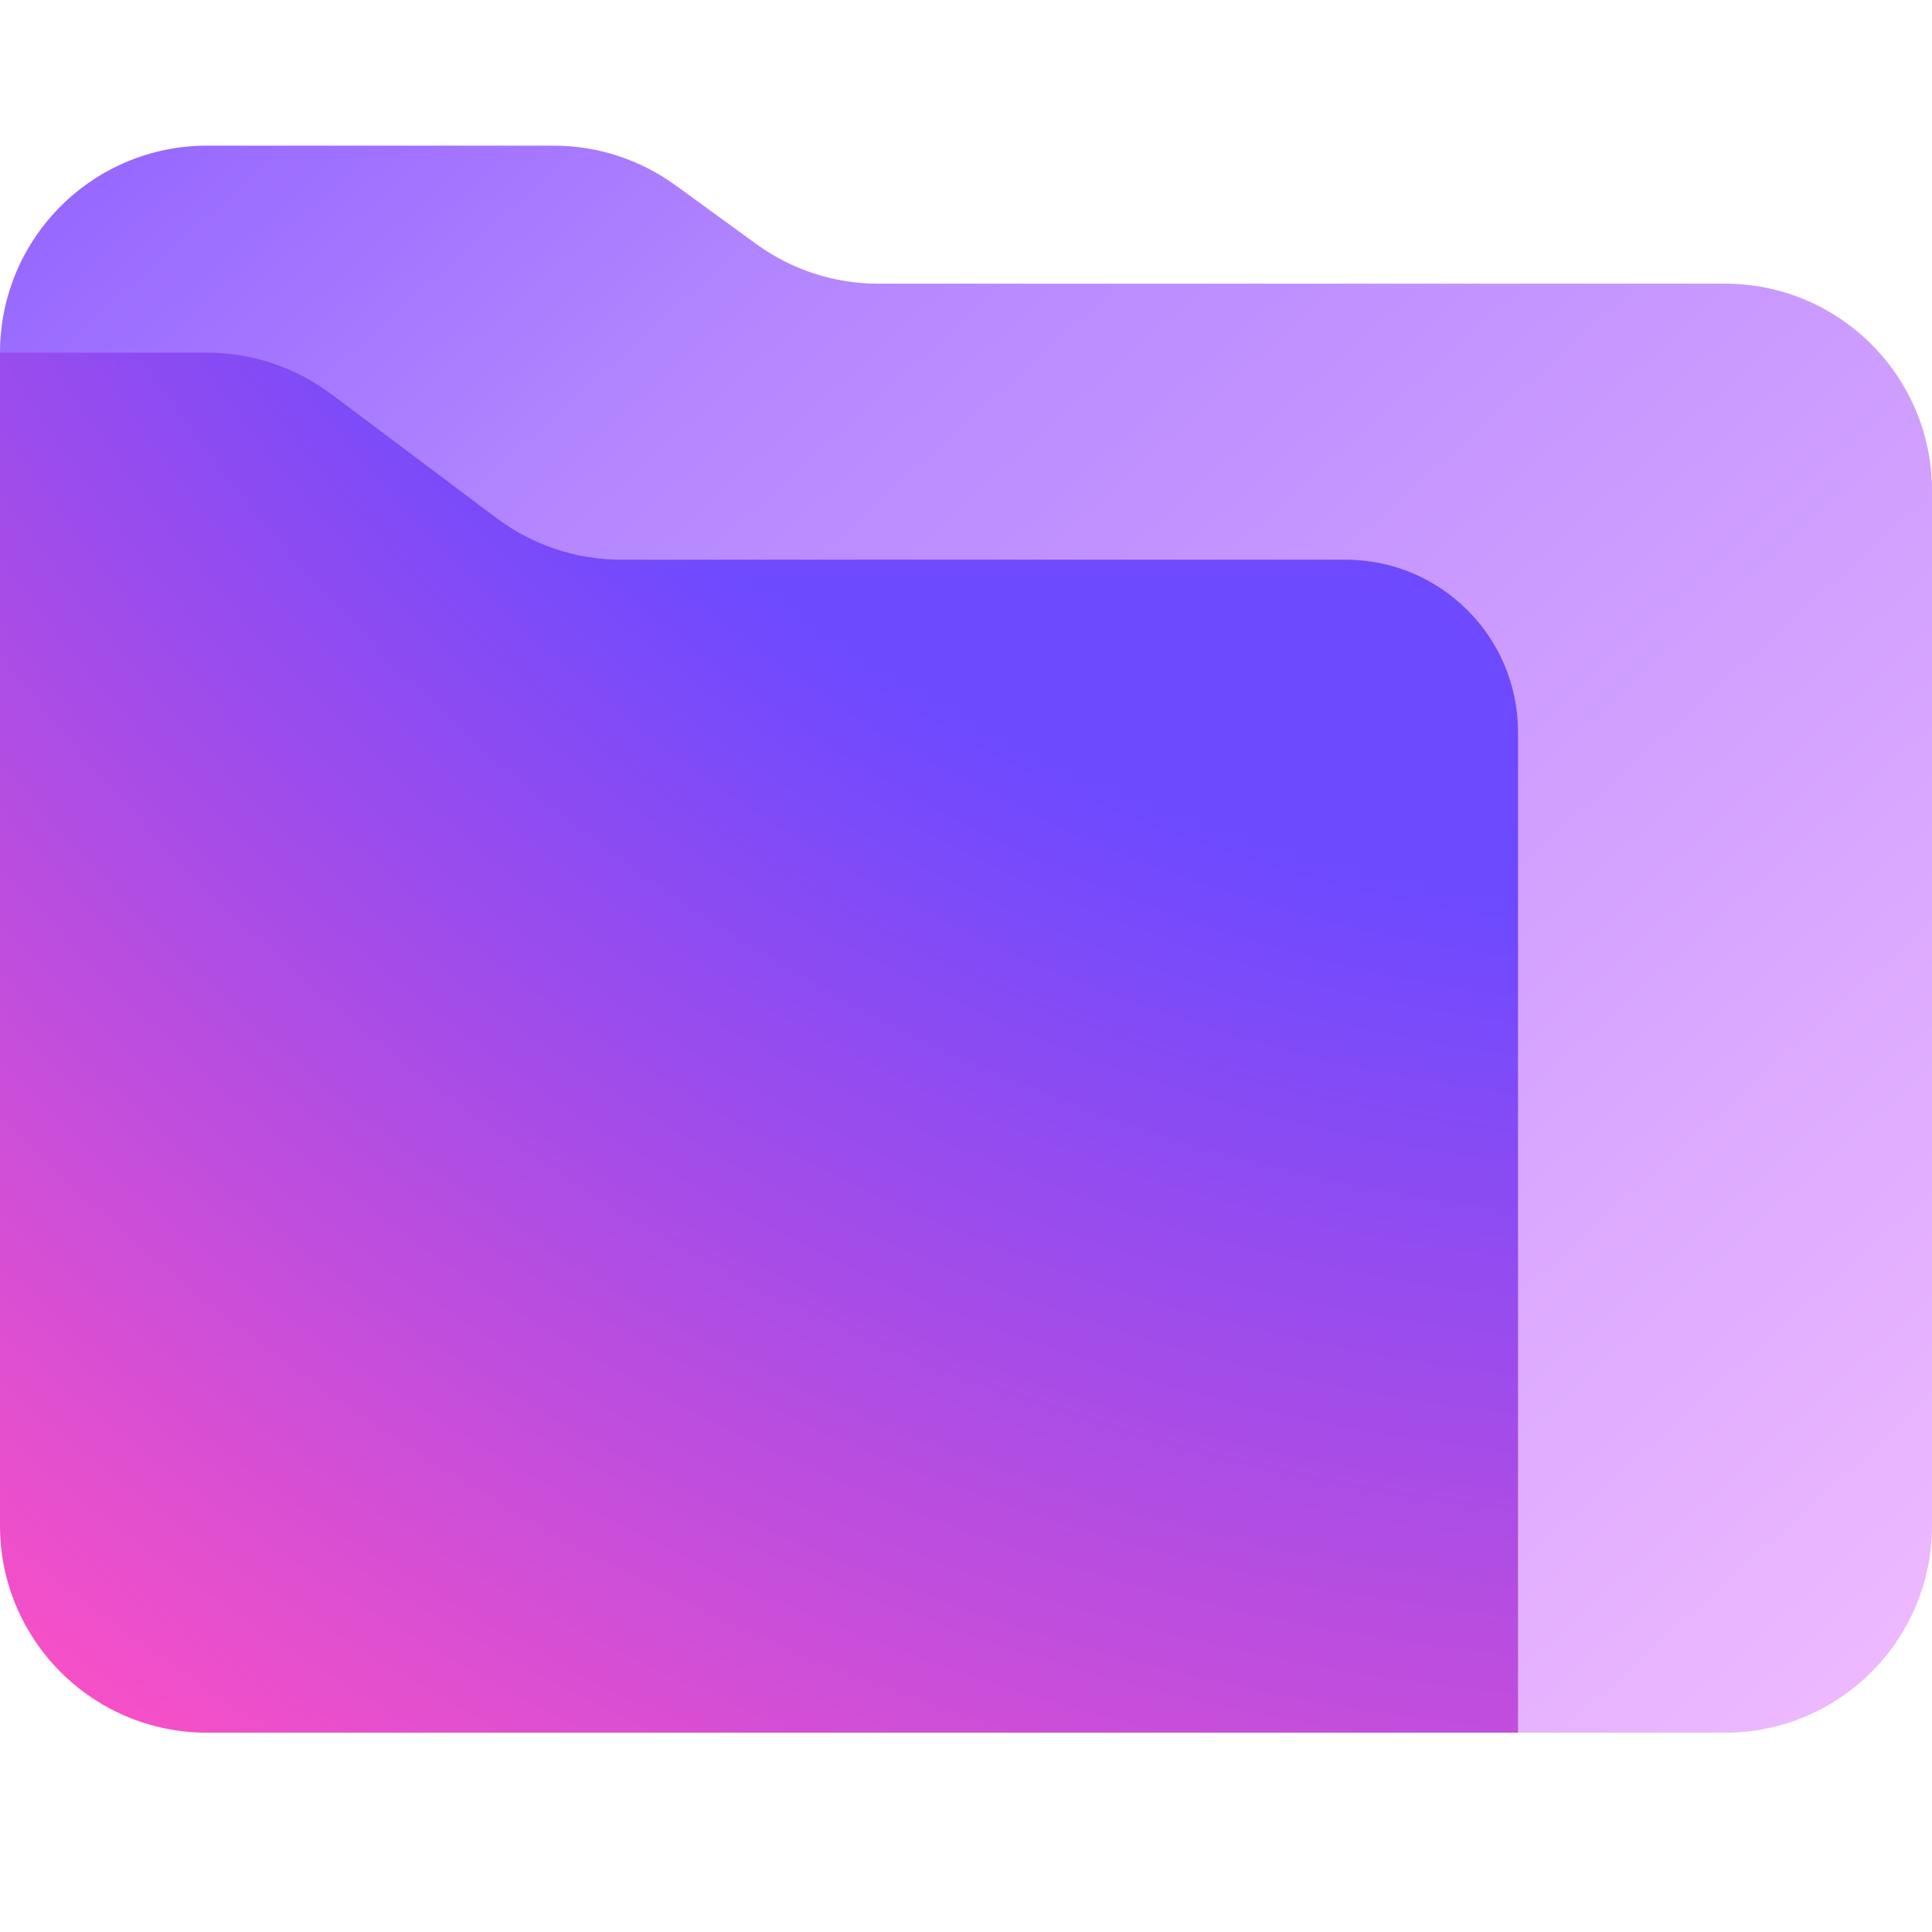 <svg width="36" height="36" viewBox="0 0 36 36" fill="none" xmlns="http://www.w3.org/2000/svg">
<path d="M0 6.571L5.143 4L14.143 9.143H29.571V31L28.286 32.286H3.857C1.727 32.286 0 30.559 0 28.429V6.571Z" fill="url(#paint0_radial_2219_299)"/>
<path fill-rule="evenodd" clip-rule="evenodd" d="M14.093 4.548C14.752 5.027 15.546 5.286 16.361 5.286L32.143 5.286C34.273 5.286 36 7.013 36 9.143V28.429C36 30.559 34.273 32.286 32.143 32.286H28.286V13.643C28.286 11.868 26.847 10.429 25.071 10.429H11.571C10.737 10.429 9.925 10.158 9.257 9.657L6.171 7.343C5.504 6.842 4.692 6.571 3.857 6.571L0 6.571C0 4.441 1.727 2.714 3.857 2.714H10.317C11.132 2.714 11.927 2.973 12.586 3.452L14.093 4.548Z" fill="url(#paint1_linear_2219_299)"/>
<defs>
<radialGradient id="paint0_radial_2219_299" cx="0" cy="0" r="1" gradientUnits="userSpaceOnUse" gradientTransform="translate(32.048 -15.432) scale(55.18 58.567)">
<stop offset="0.556" stop-color="#6D4AFF"/>
<stop offset="1" stop-color="#FF50C3"/>
</radialGradient>
<linearGradient id="paint1_linear_2219_299" x1="-0.475" y1="-12.718" x2="44.158" y2="36.697" gradientUnits="userSpaceOnUse">
<stop stop-color="#7341FF"/>
<stop offset="0.359" stop-color="#B487FF"/>
<stop offset="1" stop-color="#FFC8FF"/>
</linearGradient>
</defs>
</svg>
